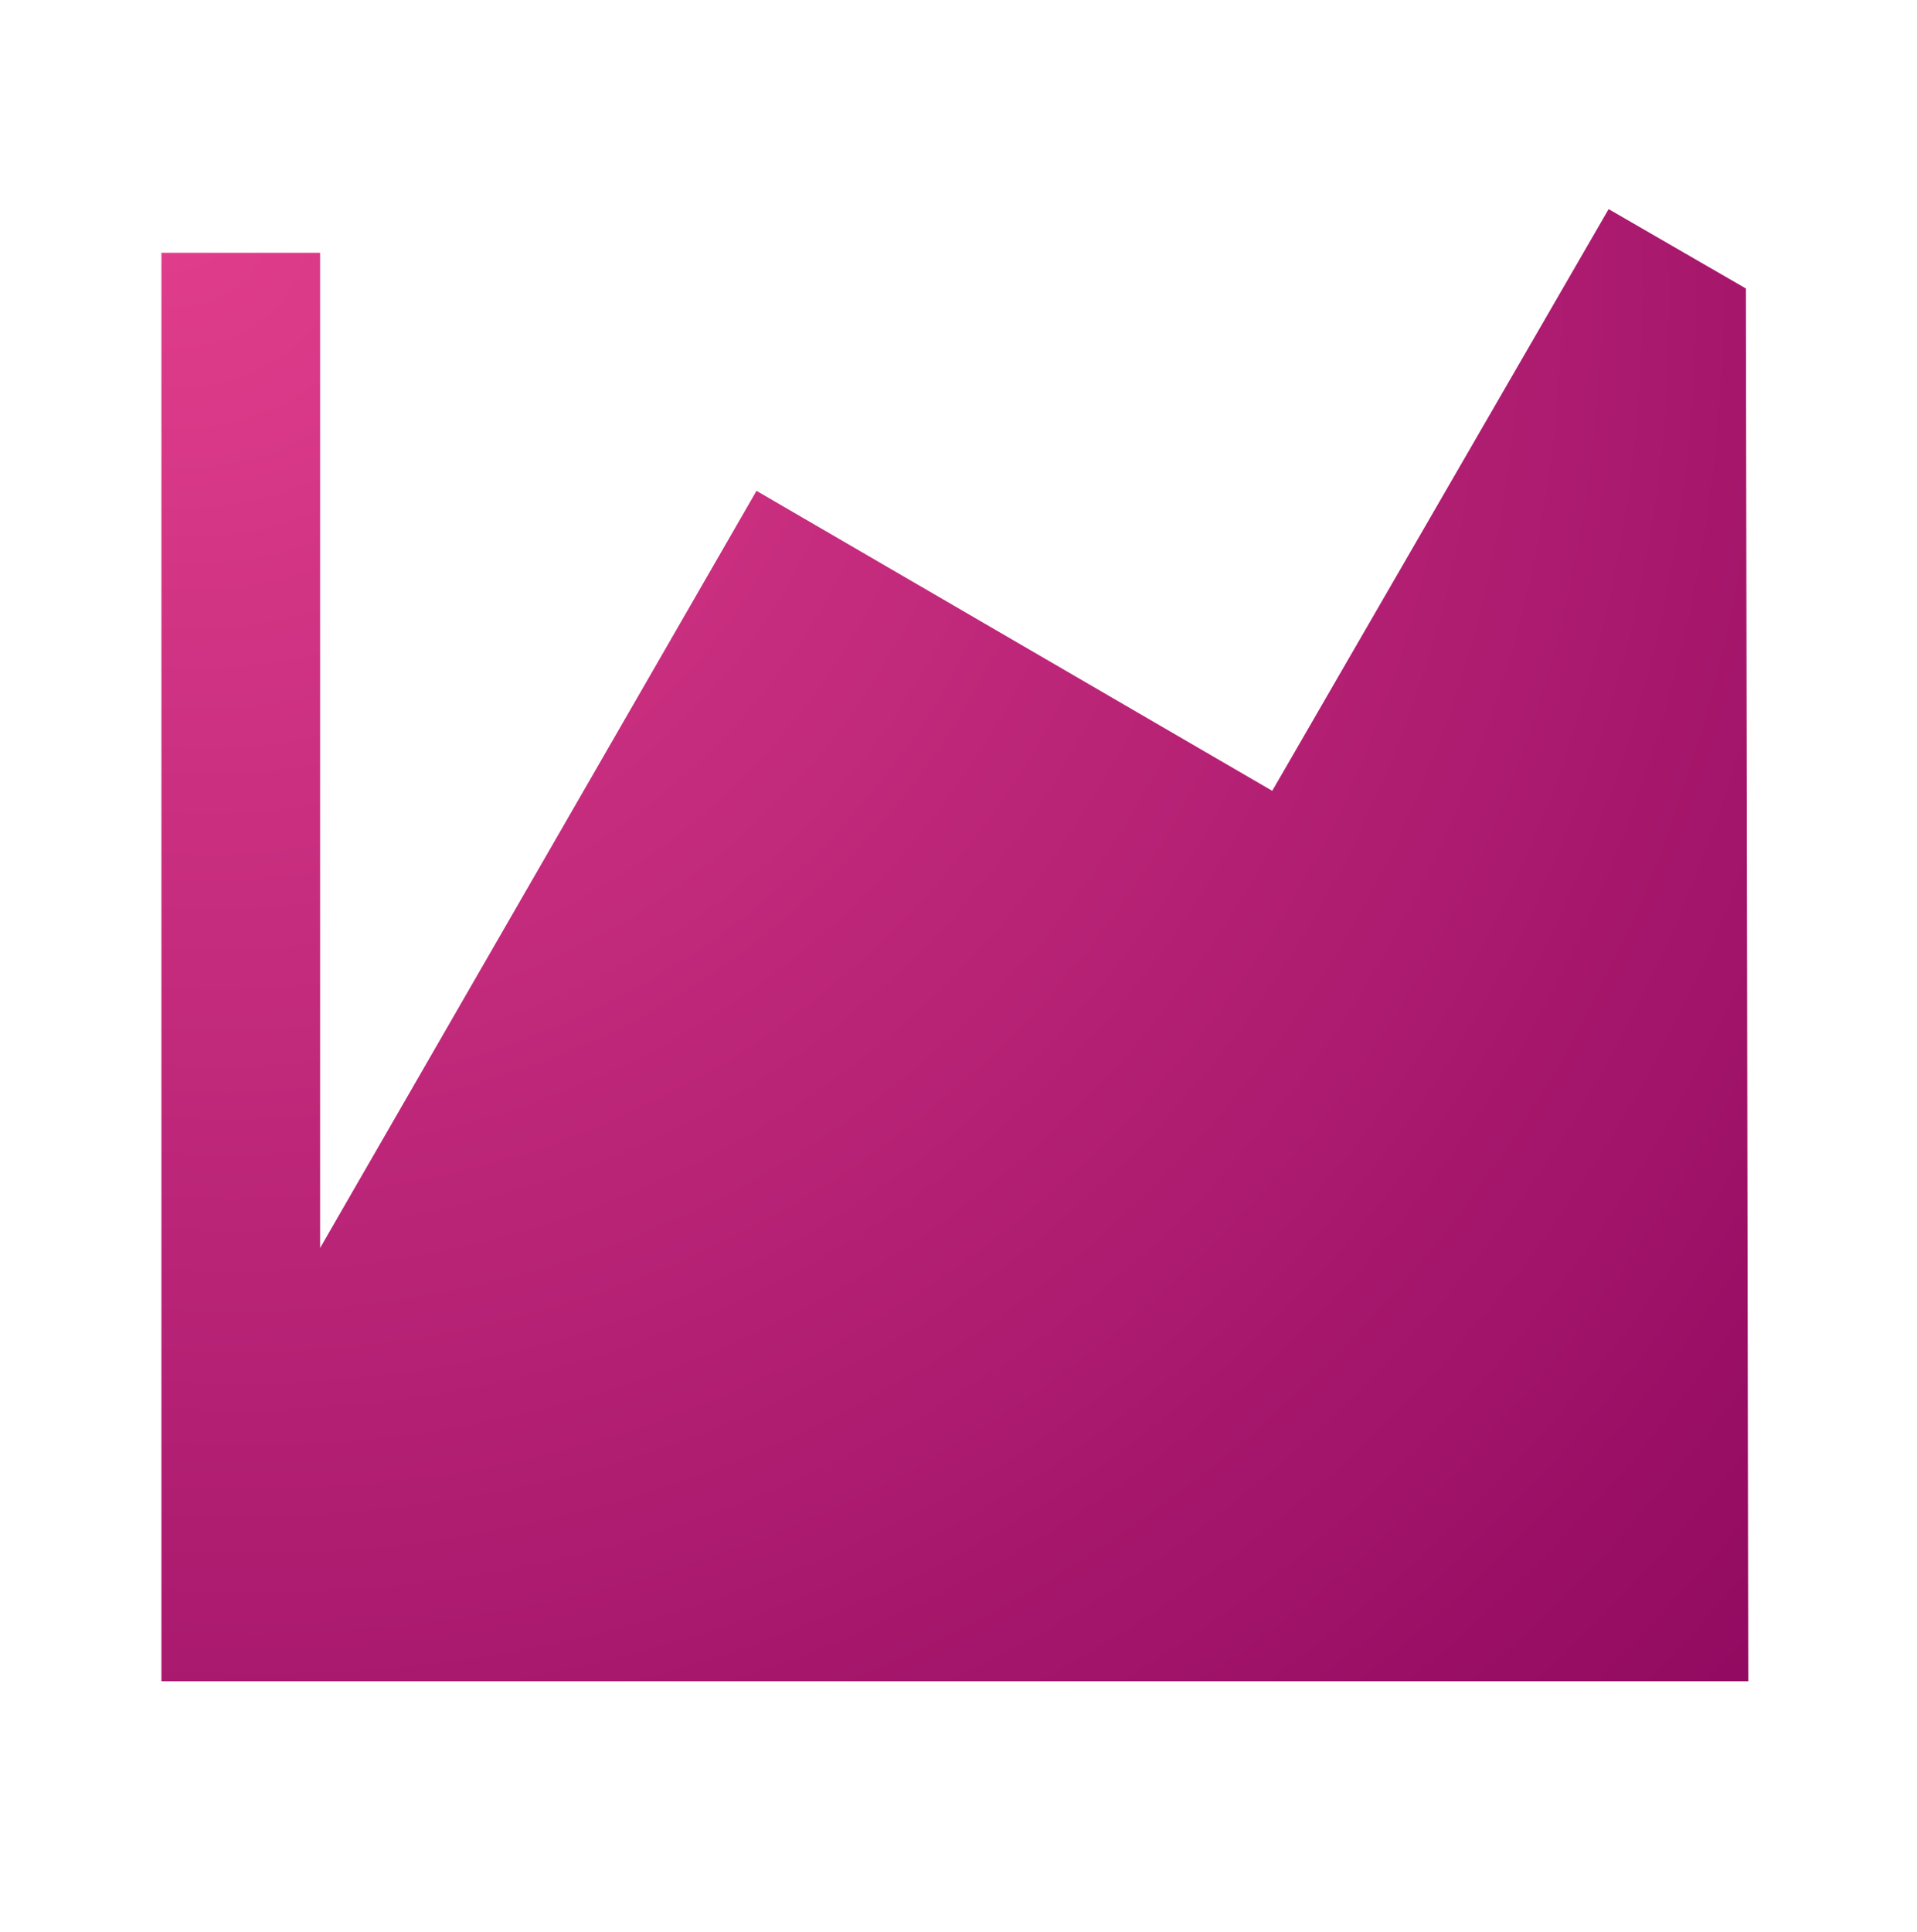 <svg xmlns="http://www.w3.org/2000/svg" width="129" height="130" viewBox="0 0 129 130" fill="none"><path d="M117.646 113.11H10.863V17.006H21.541V83.959L50.907 33.023L85.611 53.205L108.249 14.069L117.486 19.409L117.646 113.11Z" fill="url(#paint0_radial_1193_9853)"></path><defs><radialGradient id="paint0_radial_1193_9853" cx="0" cy="0" r="1" gradientUnits="userSpaceOnUse" gradientTransform="translate(10.863 14.069) rotate(42.846) scale(145.642 137.988)"><stop stop-color="#E13E8C"></stop><stop offset="1" stop-color="#920A61"></stop></radialGradient></defs></svg>